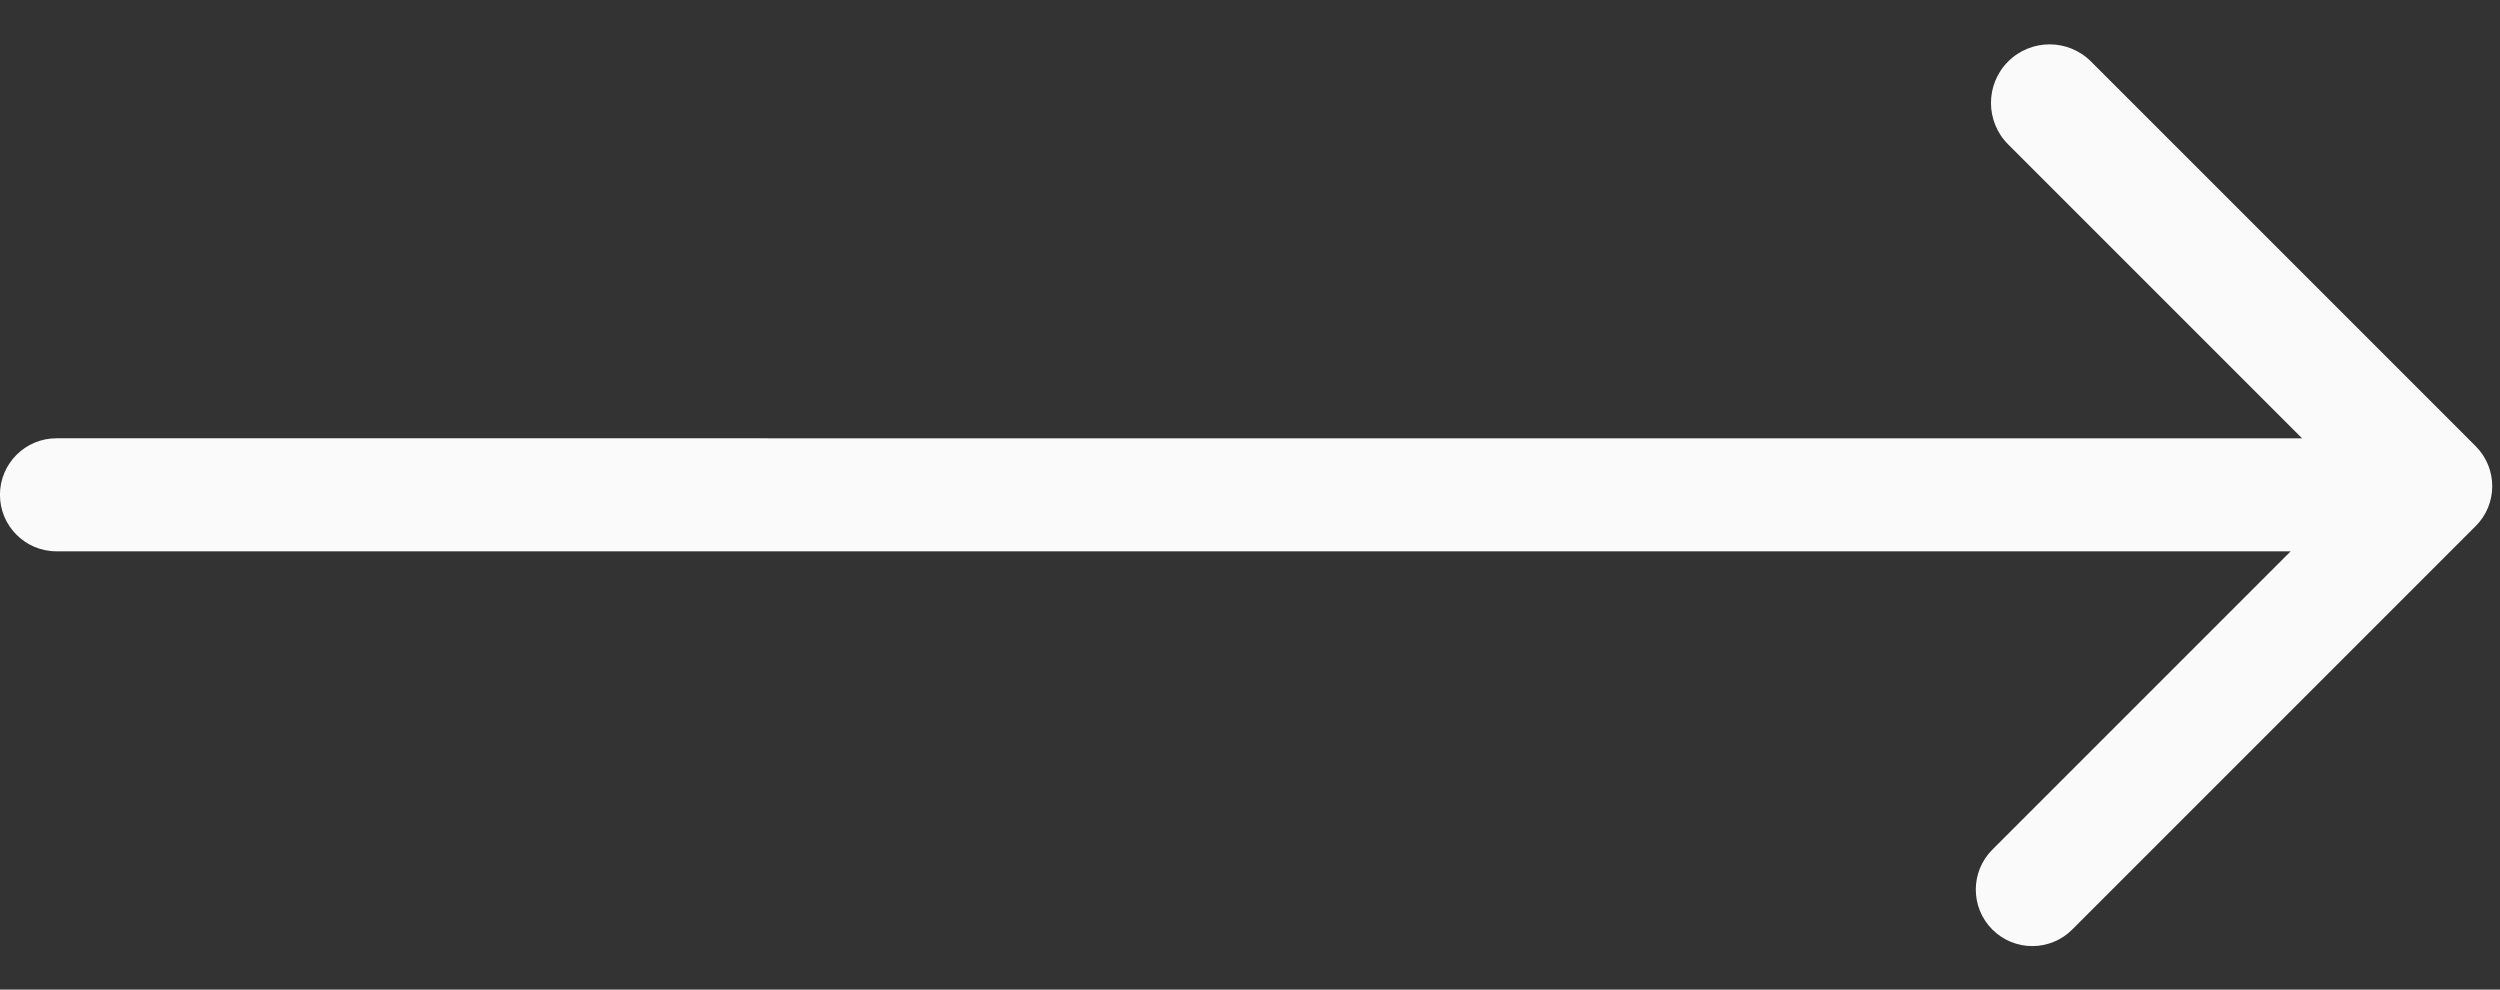 <svg height="19" viewBox="0 0 48 19" width="48" xmlns="http://www.w3.org/2000/svg"><rect x="0" y="0" width="48" height="19" fill="#333333" stroke="none"/><path d="m1206.2 640.416-5.644-5.644c-.439-.439-.439-1.152 0-1.591s1.152-.439 1.591 0l7.358 7.358c.005.005.01.01.014.014.005.005.009.009.014.014.424.424.424 1.111 0 1.534l-7.746 7.746c-.424.424-1.111.424-1.534 0-.424-.424-.424-1.111 0-1.534l5.728-5.728h-42.897c-.599 0-1.085-.486-1.085-1.085 0-.599.486-1.085 1.085-1.085z" fill="#fafafa" fill-rule="evenodd" transform="translate(-1162 -632)"/></svg>